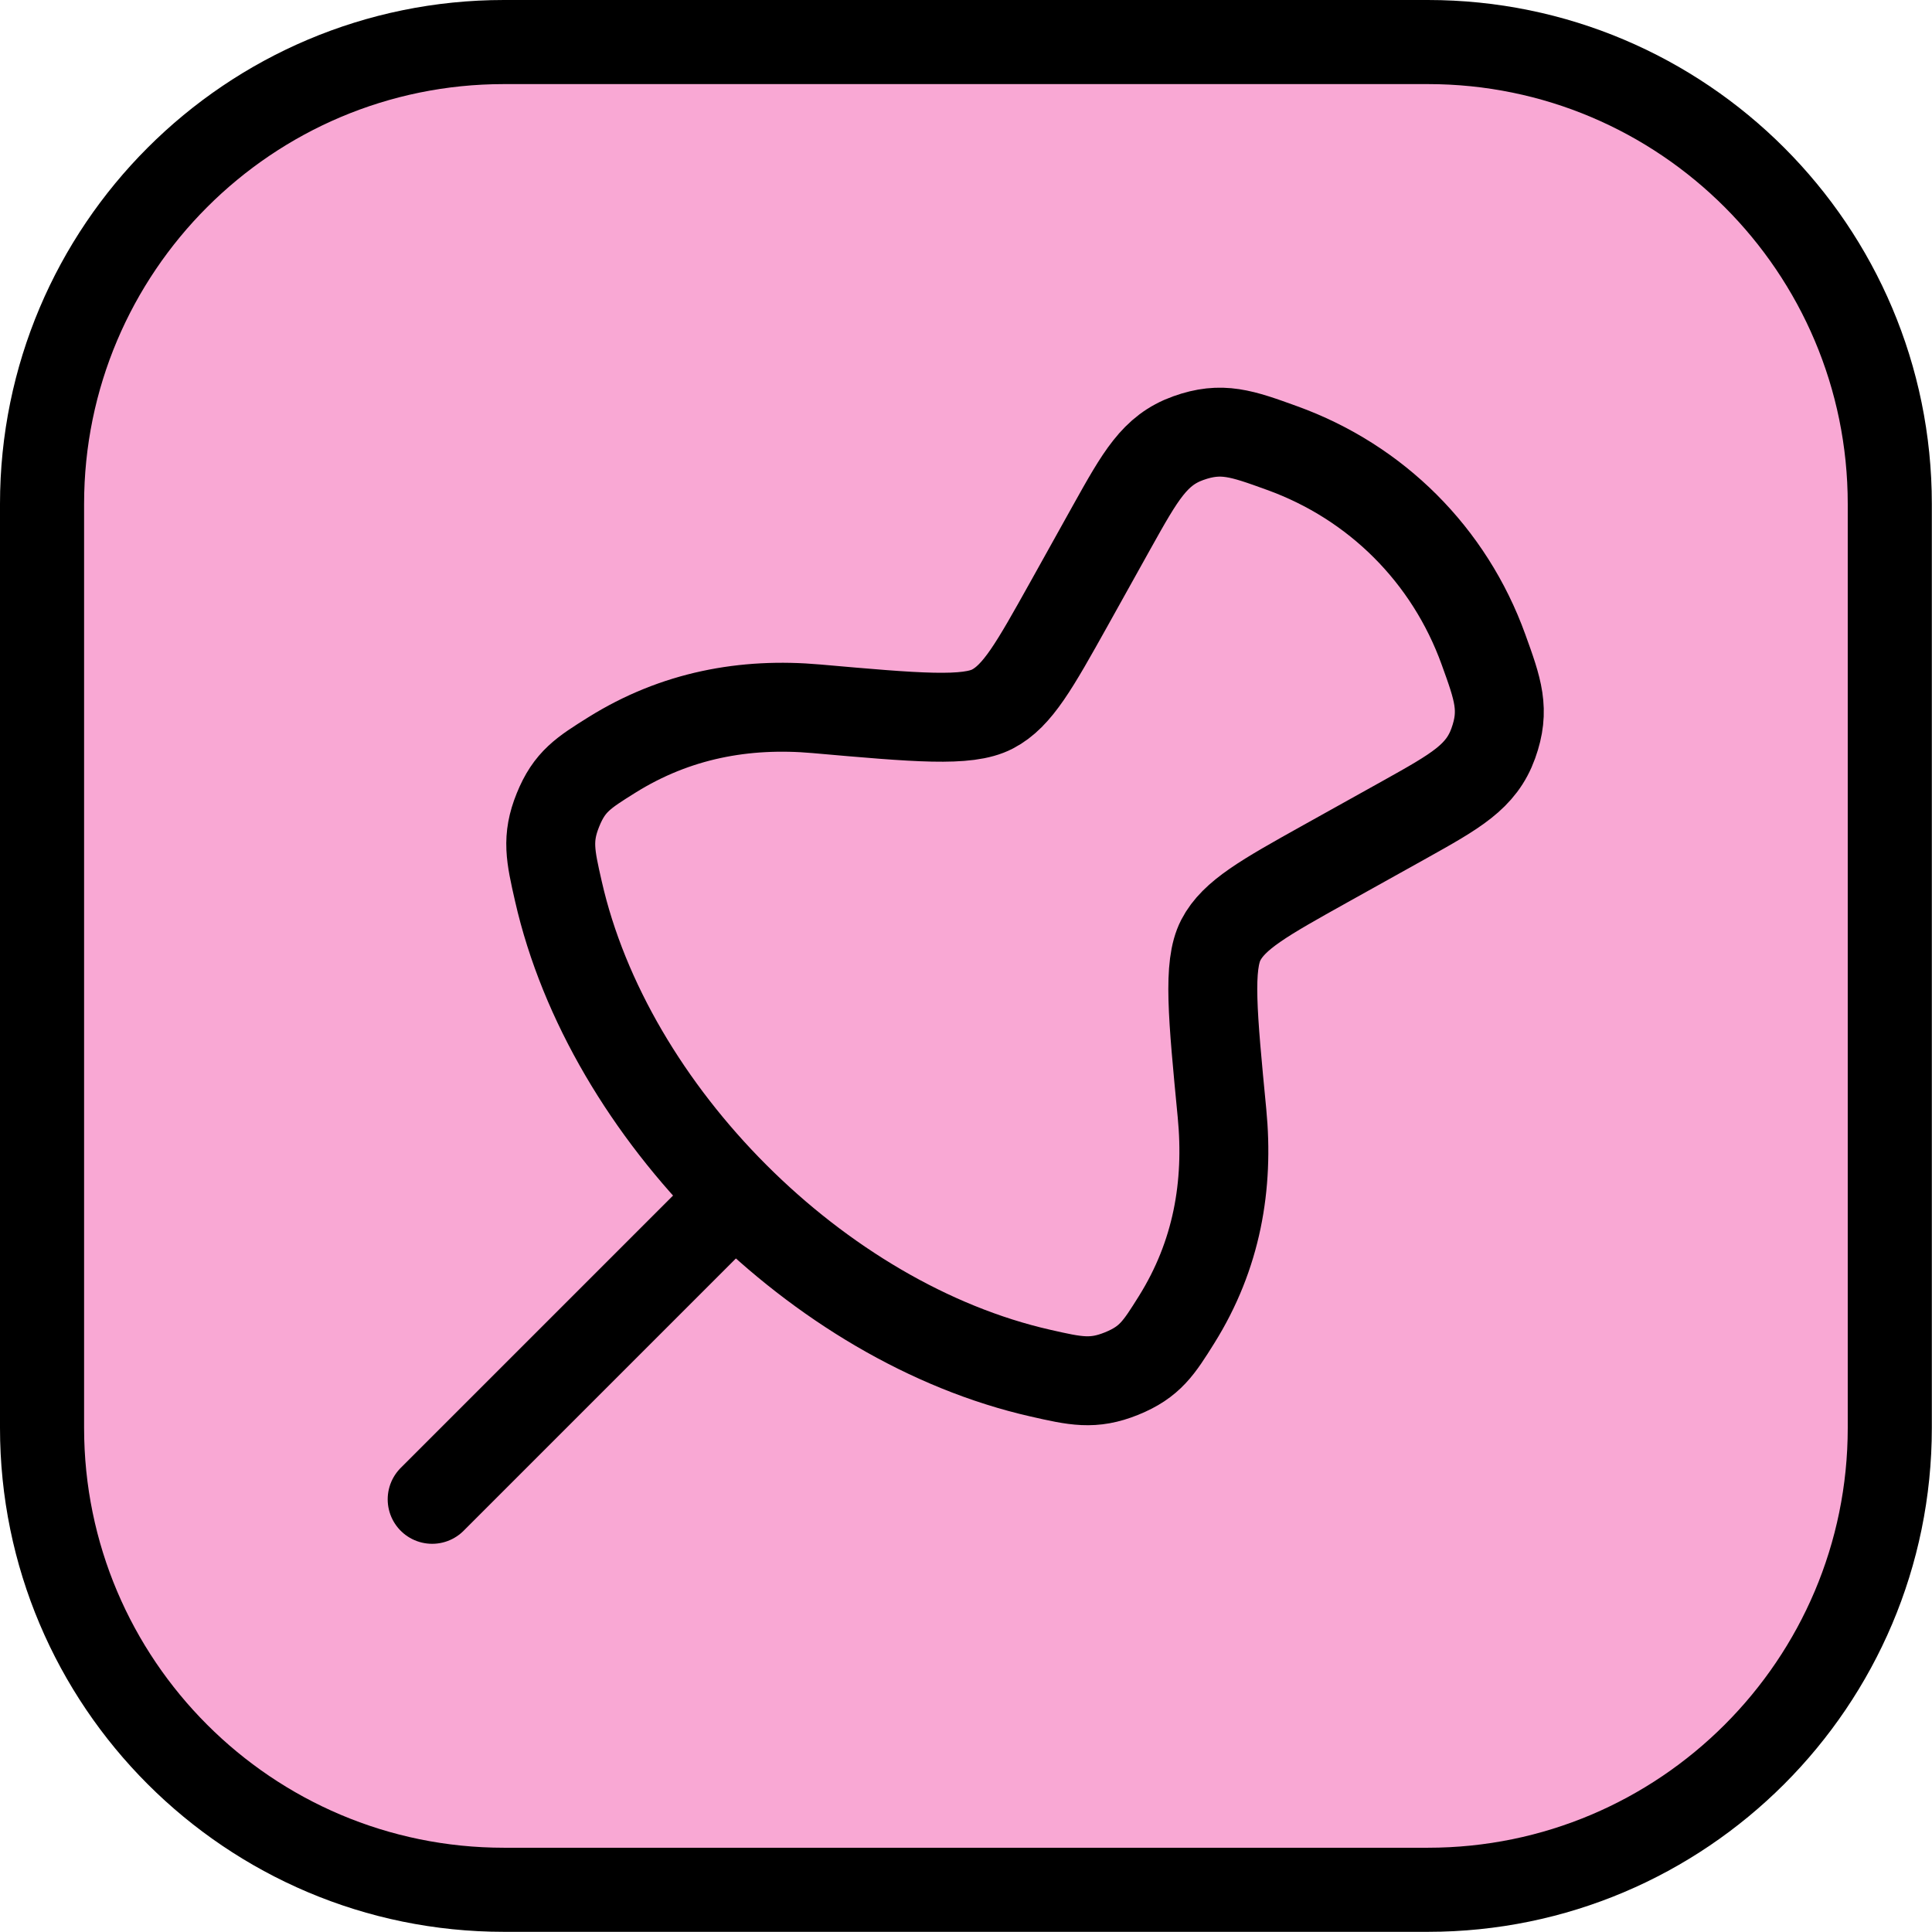 <?xml version="1.0" encoding="UTF-8" standalone="no"?>
<!DOCTYPE svg PUBLIC "-//W3C//DTD SVG 1.1//EN" "http://www.w3.org/Graphics/SVG/1.1/DTD/svg11.dtd">
<svg width="100%" height="100%" viewBox="0 0 986 986" version="1.1" xmlns="http://www.w3.org/2000/svg" xmlns:xlink="http://www.w3.org/1999/xlink" xml:space="preserve" xmlns:serif="http://www.serif.com/" style="fill-rule:evenodd;clip-rule:evenodd;stroke-linecap:round;stroke-linejoin:round;stroke-miterlimit:1.5;">
    <g transform="matrix(1,0,0,1,-7.062,-7.062)">
        <g transform="matrix(0.943,0,0,0.943,28.52,28.52)">
            <path d="M1000,250L1000,750C1000,887.979 887.979,1000 750,1000L250,1000C112.021,1000 0,887.979 0,750L0,250C0,112.021 112.021,0 250,0L750,0C887.979,0 1000,112.021 1000,250Z" style="fill:rgb(249,168,212);stroke:black;stroke-width:45.51px;"/>
        </g>
        <g id="Pin" transform="matrix(0.723,0,0,0.723,138.429,138.429)">
            <g transform="matrix(41.85,0,0,41.85,-2.196,-2.196)">
                <path d="M3,21L8,16" style="fill:none;fill-rule:nonzero;stroke:black;stroke-width:1.5px;stroke-miterlimit:4;"/>
            </g>
            <g transform="matrix(41.85,0,0,41.85,-2.196,-2.196)">
                <path d="M13.258,18.871C9.515,18.021 5.978,14.485 5.129,10.742C4.994,10.149 4.927,9.853 5.122,9.372C5.316,8.891 5.555,8.743 6.031,8.445C7.107,7.773 8.273,7.559 9.482,7.666C11.179,7.816 12.028,7.891 12.451,7.67C12.875,7.45 13.162,6.934 13.738,5.903L14.466,4.596C14.947,3.735 15.187,3.305 15.751,3.102C16.316,2.899 16.656,3.022 17.335,3.268C18.925,3.842 20.158,5.075 20.732,6.664C20.978,7.344 21.101,7.684 20.898,8.249C20.695,8.813 20.265,9.053 19.404,9.534L18.067,10.279C17.038,10.853 16.523,11.141 16.302,11.568C16.082,11.995 16.162,12.826 16.322,14.486C16.44,15.707 16.237,16.88 15.556,17.97C15.258,18.446 15.109,18.684 14.628,18.879C14.148,19.073 13.851,19.006 13.258,18.871Z" style="fill:none;fill-rule:nonzero;stroke:black;stroke-width:1.5px;stroke-miterlimit:4;"/>
            </g>
        </g>
    </g>
</svg>
